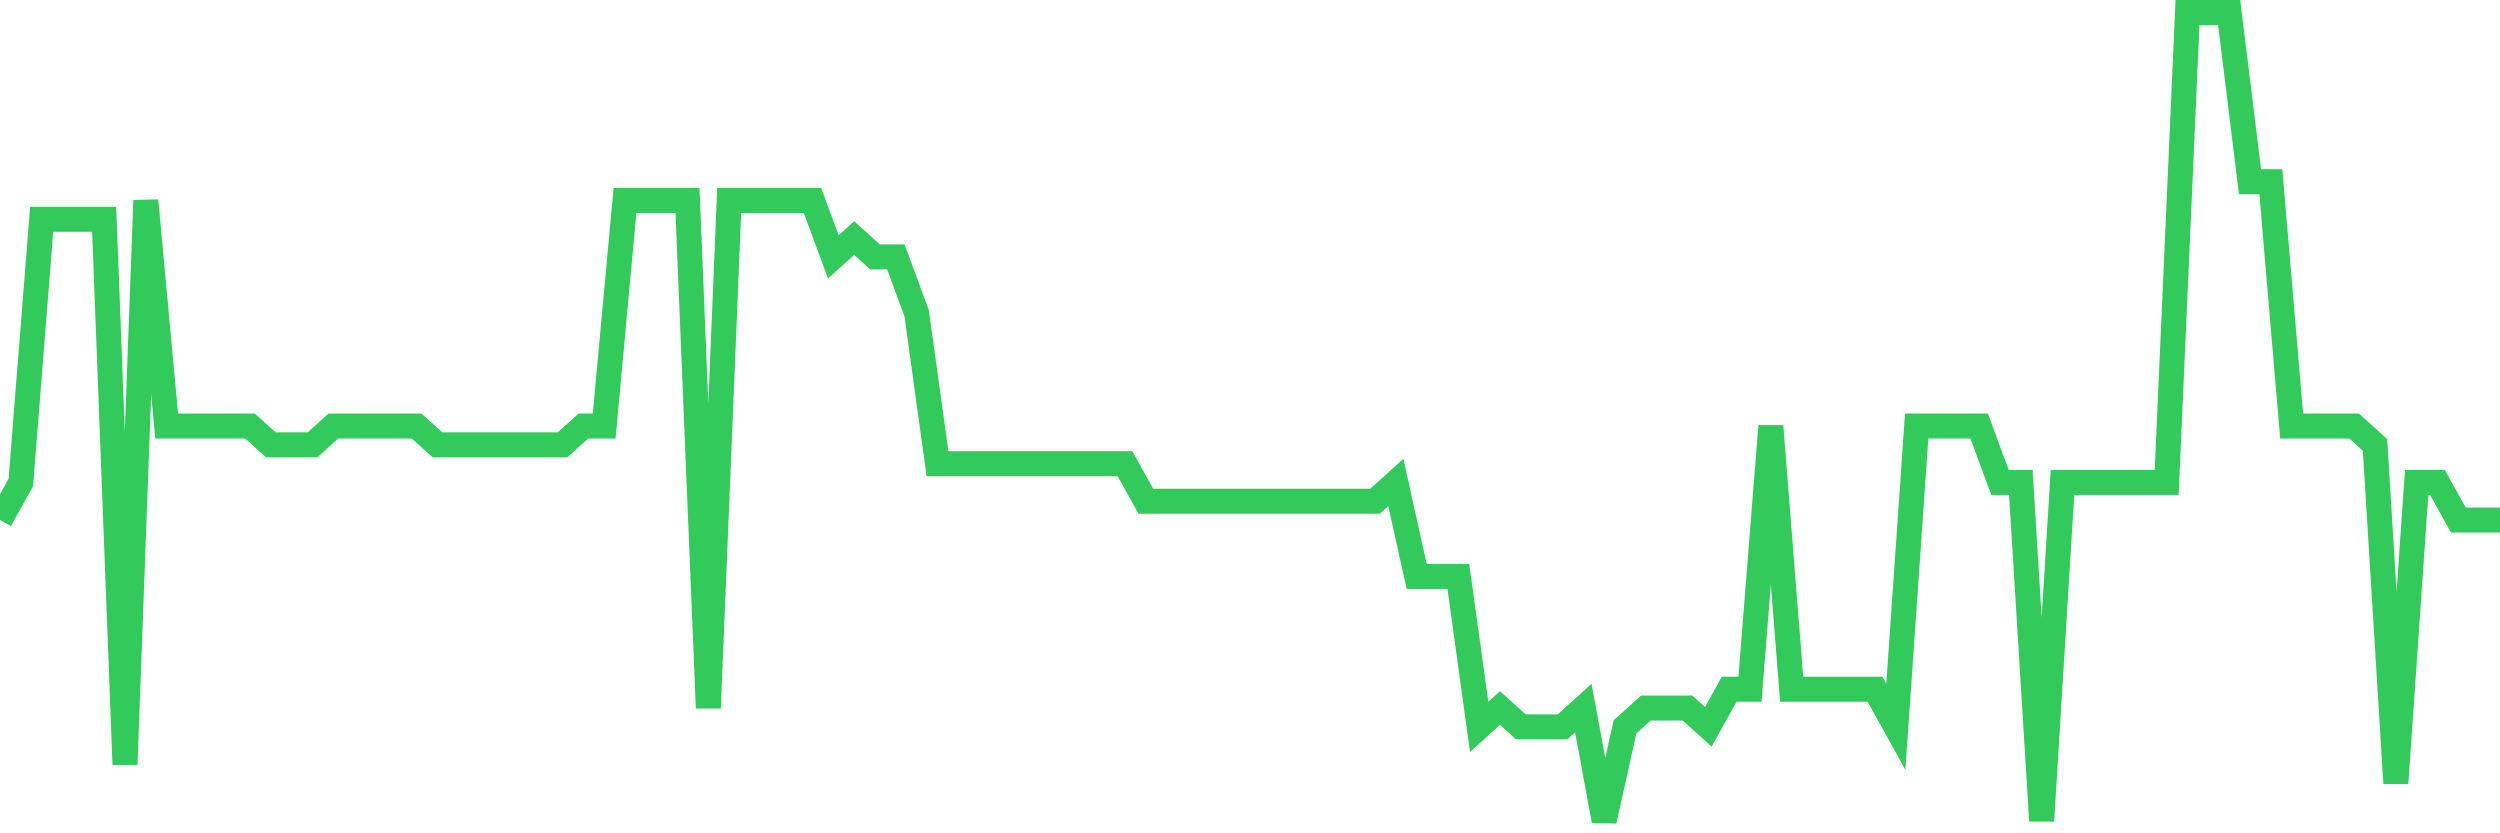 <svg
  xmlns="http://www.w3.org/2000/svg"
  xmlns:xlink="http://www.w3.org/1999/xlink"
  width="120"
  height="40"
  viewBox="0 0 120 40"
  preserveAspectRatio="none"
>
  <polyline
    points="0,24.963 1,23.158 2,10.526 3,10.526 4,10.526 5,10.526 6,36.693 7,9.623 8,20.451 9,20.451 10,20.451 11,20.451 12,20.451 13,21.353 14,21.353 15,21.353 16,20.451 17,20.451 18,20.451 19,20.451 20,20.451 21,21.353 22,21.353 23,21.353 24,21.353 25,21.353 26,21.353 27,21.353 28,20.451 29,20.451 30,9.623 31,9.623 32,9.623 33,9.623 34,33.986 35,9.623 36,9.623 37,9.623 38,9.623 39,9.623 40,12.33 41,11.428 42,12.33 43,12.33 44,15.037 45,22.256 46,22.256 47,22.256 48,22.256 49,22.256 50,22.256 51,22.256 52,22.256 53,22.256 54,22.256 55,24.06 56,24.06 57,24.06 58,24.06 59,24.06 60,24.06 61,24.06 62,24.06 63,24.06 64,24.06 65,24.06 66,24.06 67,23.158 68,27.67 69,27.67 70,27.67 71,34.888 72,33.986 73,34.888 74,34.888 75,34.888 76,33.986 77,39.4 78,34.888 79,33.986 80,33.986 81,33.986 82,34.888 83,33.084 84,33.084 85,20.451 86,33.084 87,33.084 88,33.084 89,33.084 90,33.084 91,34.888 92,20.451 93,20.451 94,20.451 95,20.451 96,23.158 97,23.158 98,39.4 99,23.158 100,23.158 101,23.158 102,23.158 103,23.158 104,23.158 105,0.6 106,0.6 107,0.6 108,8.721 109,8.721 110,20.451 111,20.451 112,20.451 113,20.451 114,21.353 115,37.595 116,23.158 117,23.158 118,24.963 119,24.963 120,24.963"
    fill="none"
    stroke="#32ca5b"
    stroke-width="1.2"
  >
  </polyline>
</svg>